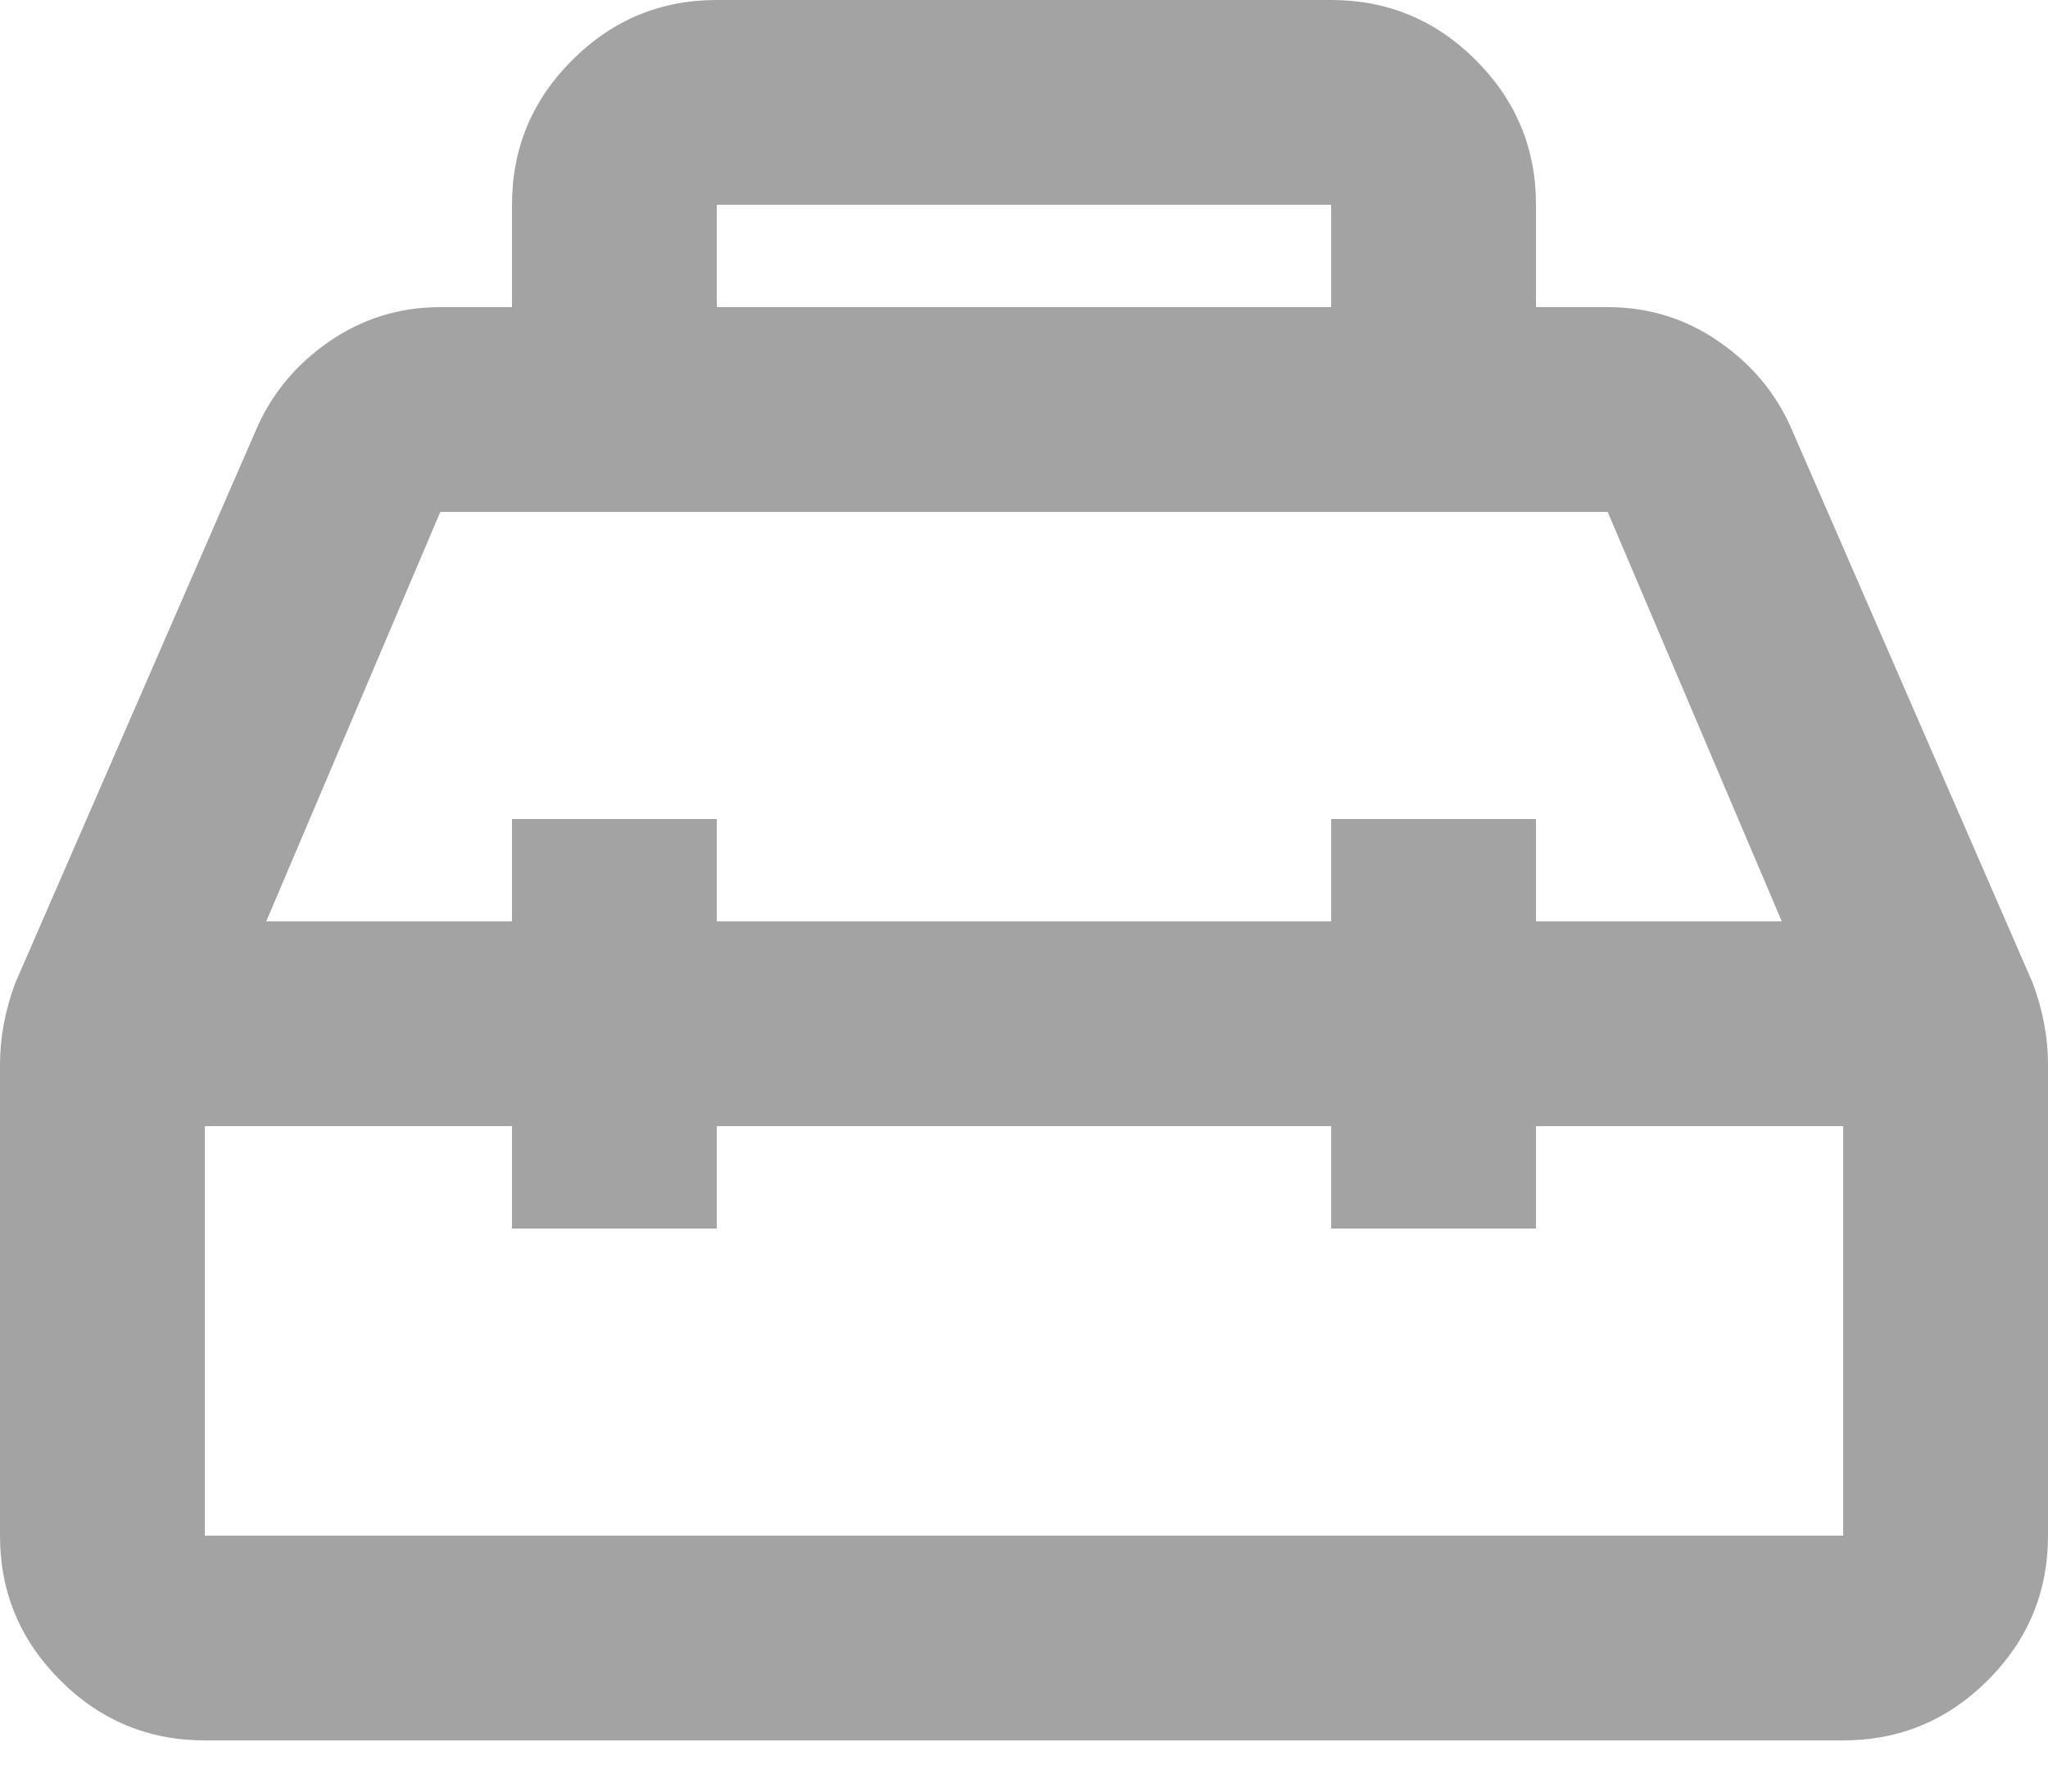 <svg width="24" height="21" viewBox="0 0 24 21" fill="none" xmlns="http://www.w3.org/2000/svg">
<path d="M6 3.6V2.4C6 1.74 6.235 1.175 6.705 0.705C7.175 0.235 7.74 0 8.4 0H15.6C16.26 0 16.825 0.235 17.295 0.705C17.765 1.175 18 1.74 18 2.4V3.6H18.84C19.32 3.6 19.755 3.735 20.145 4.005C20.535 4.275 20.82 4.62 21 5.04L23.82 11.52C23.88 11.68 23.925 11.84 23.955 12C23.985 12.16 24 12.32 24 12.48V18C24 18.66 23.765 19.225 23.295 19.695C22.825 20.165 22.26 20.4 21.6 20.4H2.4C1.74 20.4 1.175 20.165 0.705 19.695C0.235 19.225 0 18.66 0 18V12.48C0 12.32 0.015 12.16 0.045 12C0.075 11.84 0.12 11.68 0.18 11.52L3 5.04C3.18 4.62 3.465 4.275 3.855 4.005C4.245 3.735 4.68 3.6 5.16 3.6H6ZM8.4 3.6H15.6V2.4H8.4V3.6ZM6 10.8V9.6H8.4V10.8H15.6V9.6H18V10.8H20.88L18.84 6H5.16L3.12 10.8H6ZM6 13.2H2.4V18H21.6V13.2H18V14.4H15.6V13.2H8.4V14.4H6V13.2Z" fill="#A3A3A3"/>
</svg>
